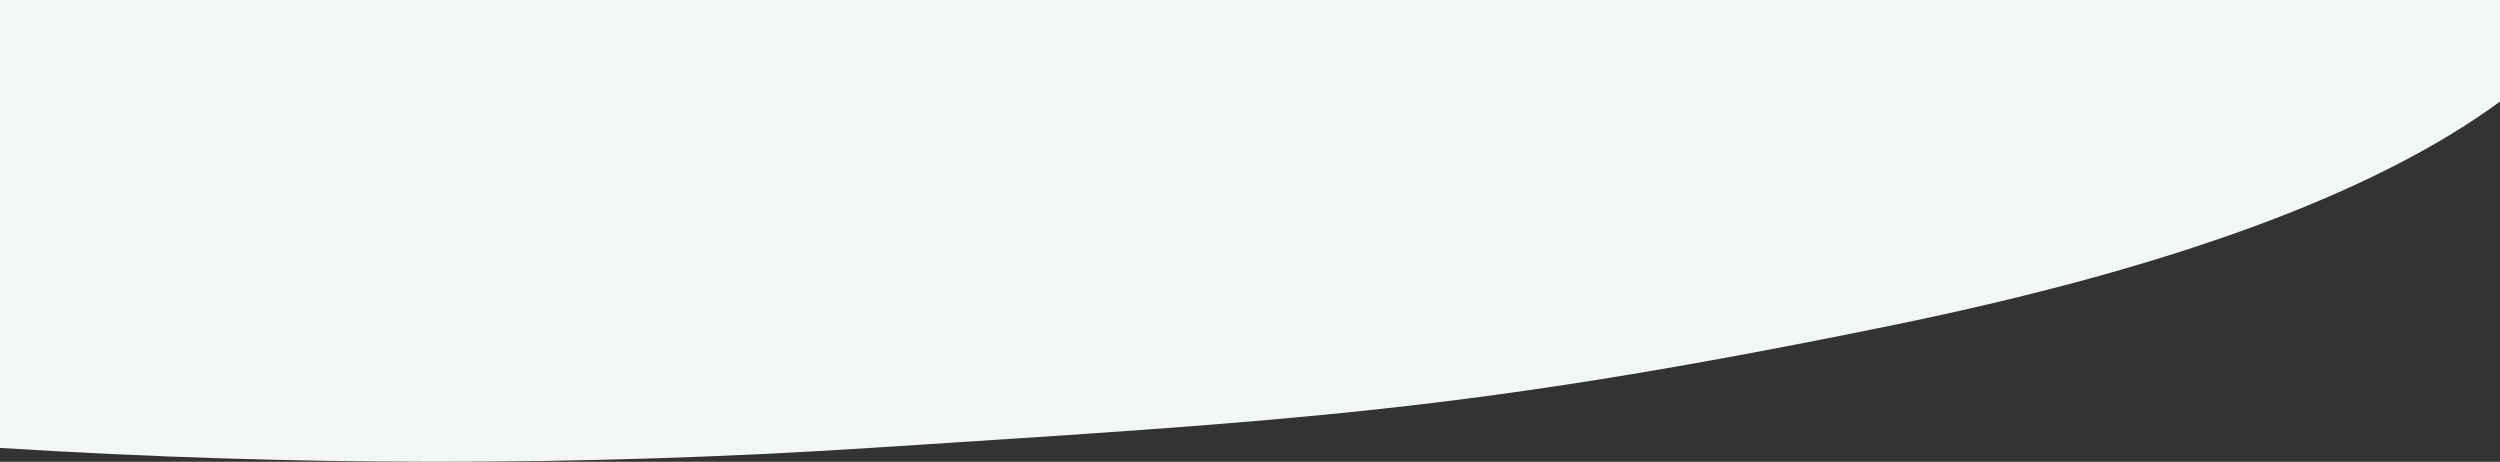 <?xml version="1.0" encoding="UTF-8"?>
<svg width="1440px" height="266px" viewBox="0 0 1440 266" version="1.1" xmlns="http://www.w3.org/2000/svg" xmlns:xlink="http://www.w3.org/1999/xlink">
    <rect x="0" y="0" width="1440" height="266" fill="#333333" stroke="none"/>
    <title>Rectangle</title>
    <defs>
        <path d="M0,0 L1440,0 L1440,58.5 C1367.769,111.5 1250.769,154.521 1089,187.564 C846.347,237.127 748.028,242.045 501.358,258 C336.912,268.636 169.792,268.636 0,258 L0,0 Z" id="path-1"></path>
    </defs>
    <g id="Page-1" stroke="none" stroke-width="1" fill="none" fill-rule="evenodd">
        <g id="Group-2-Copy">
            <mask id="mask-2" fill="white">
                <use xlink:href="#path-1"></use>
            </mask>
            <use id="Rectangle" fill="#F2F7F6" xlink:href="#path-1"></use>
        </g>
    </g>
</svg>